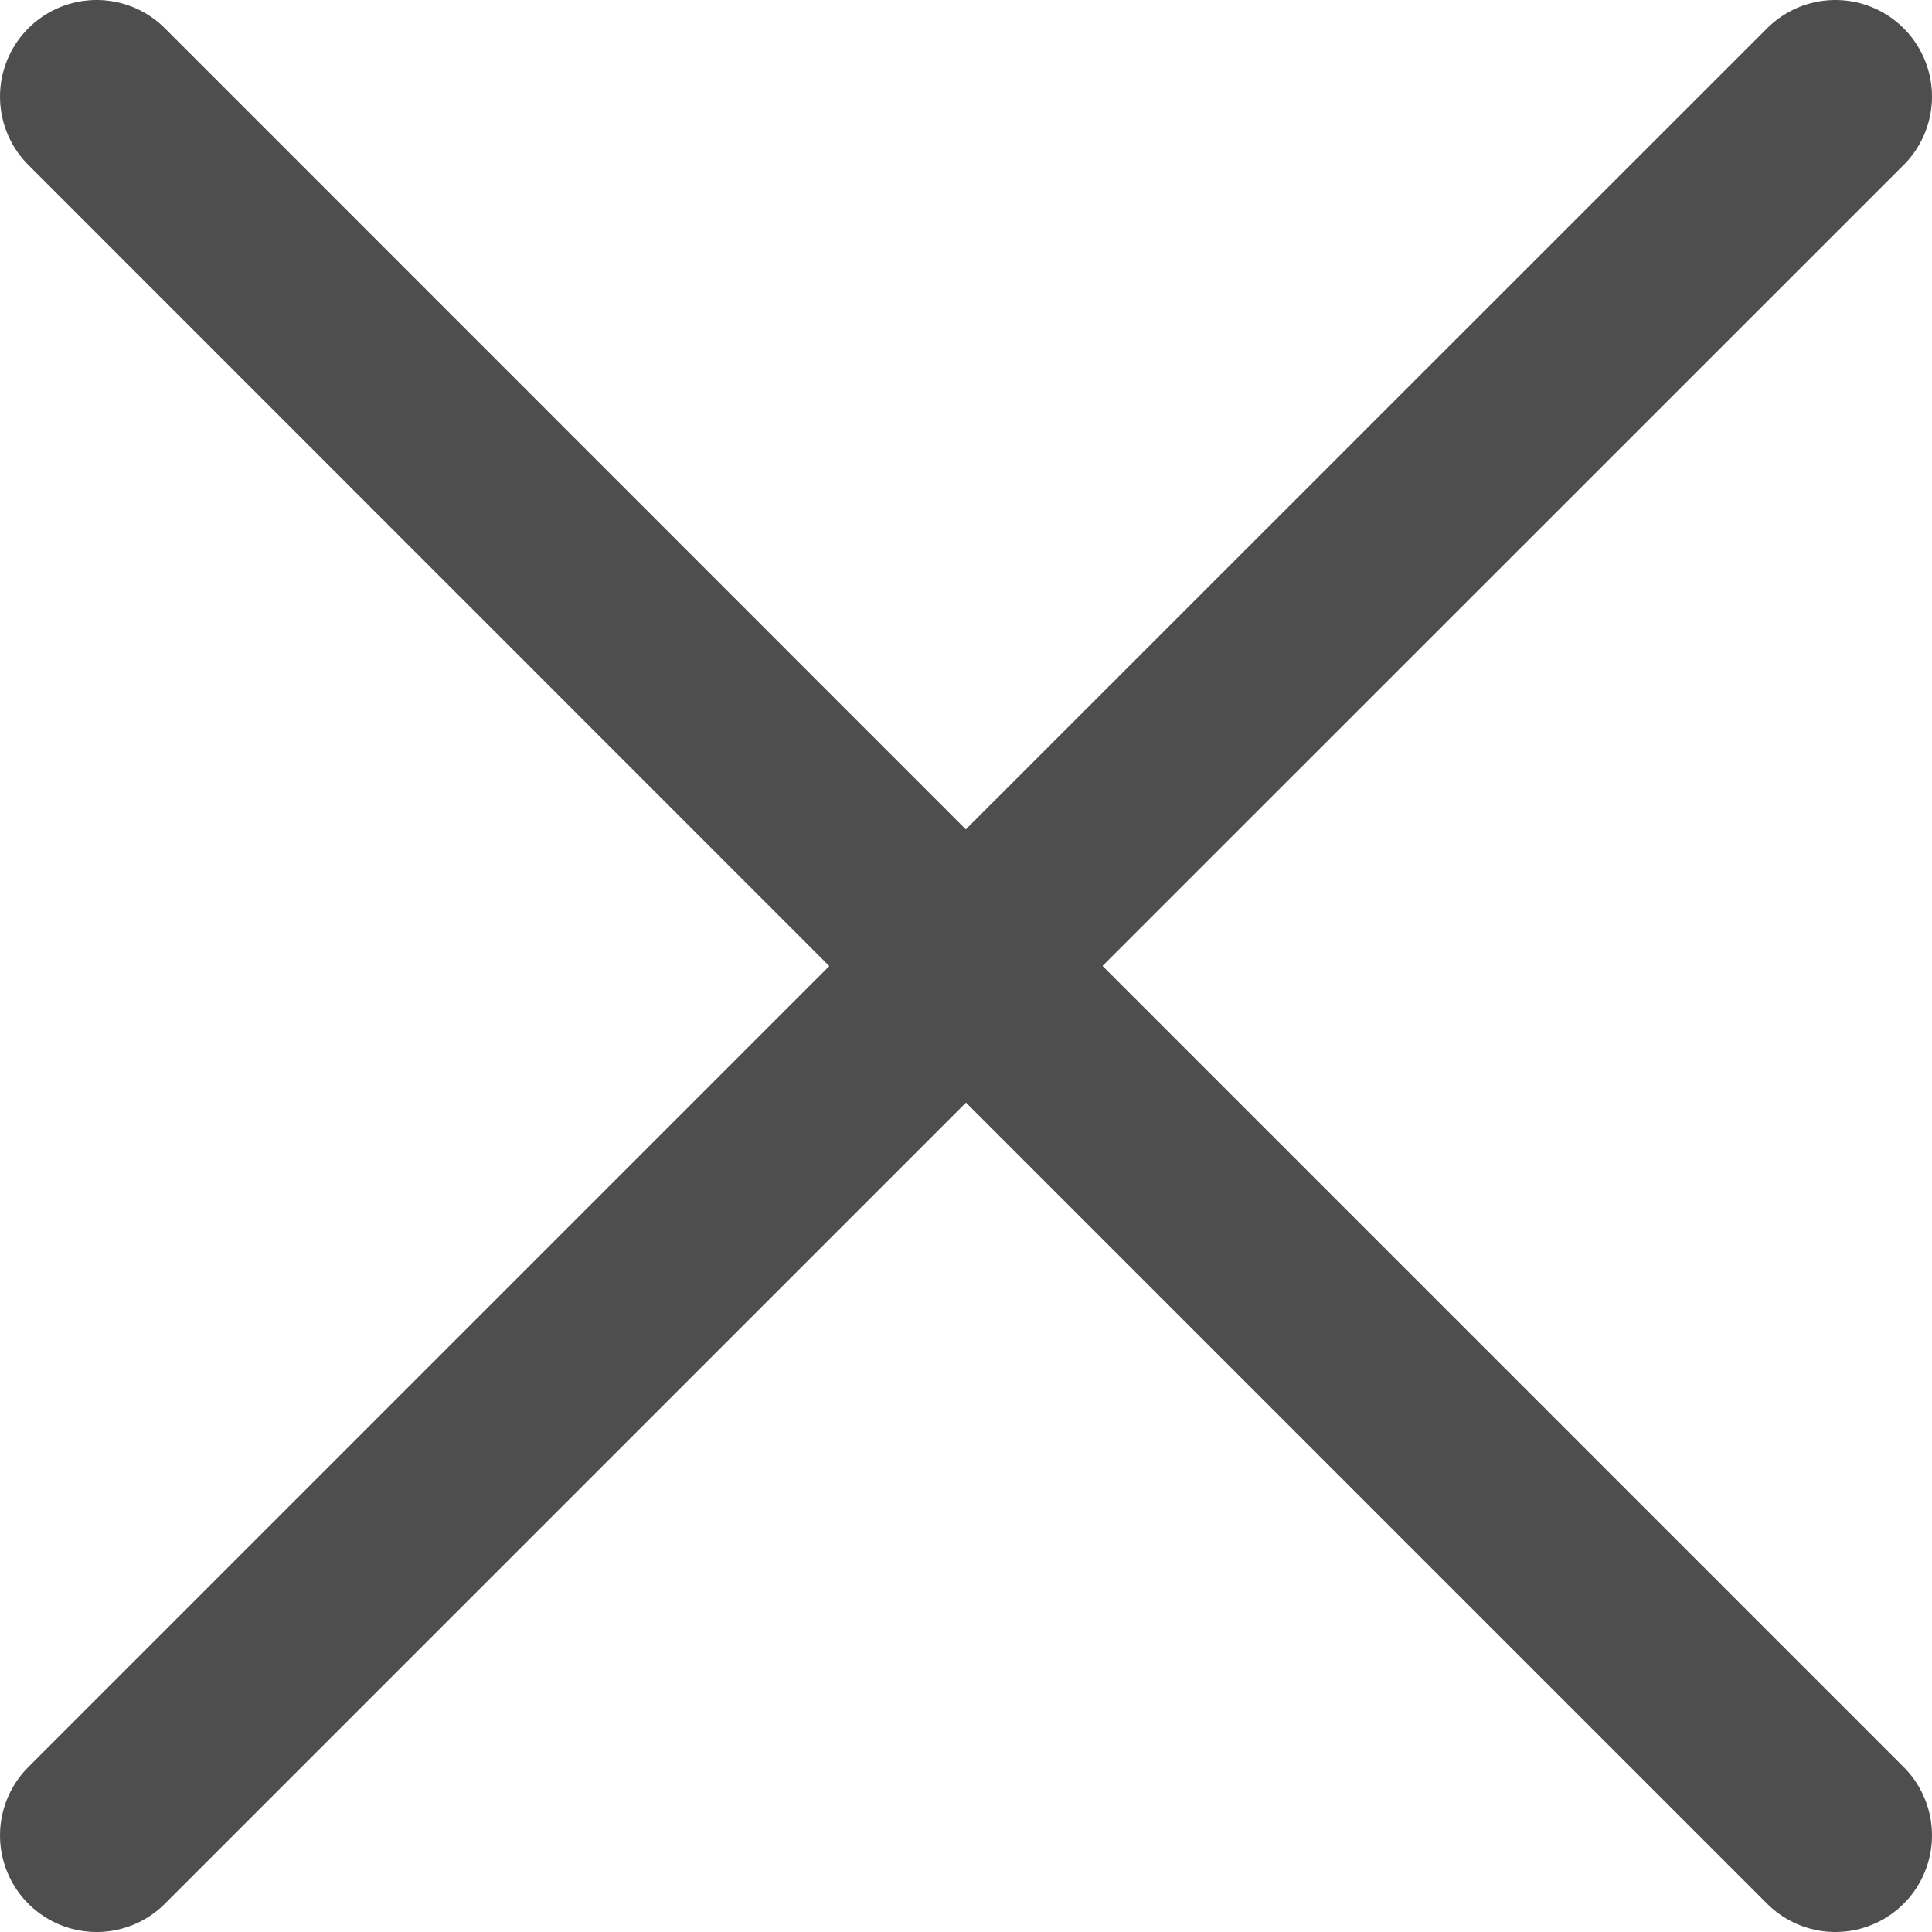 <svg width="20" height="20" viewBox="0 0 20 20" fill="none" xmlns="http://www.w3.org/2000/svg">
<path d="M1 19L10 10L19 19M19 1L9.998 10L1 1" stroke="#222222" stroke-opacity="0.8" stroke-width="2" stroke-linecap="round" stroke-linejoin="round"/>
</svg>
